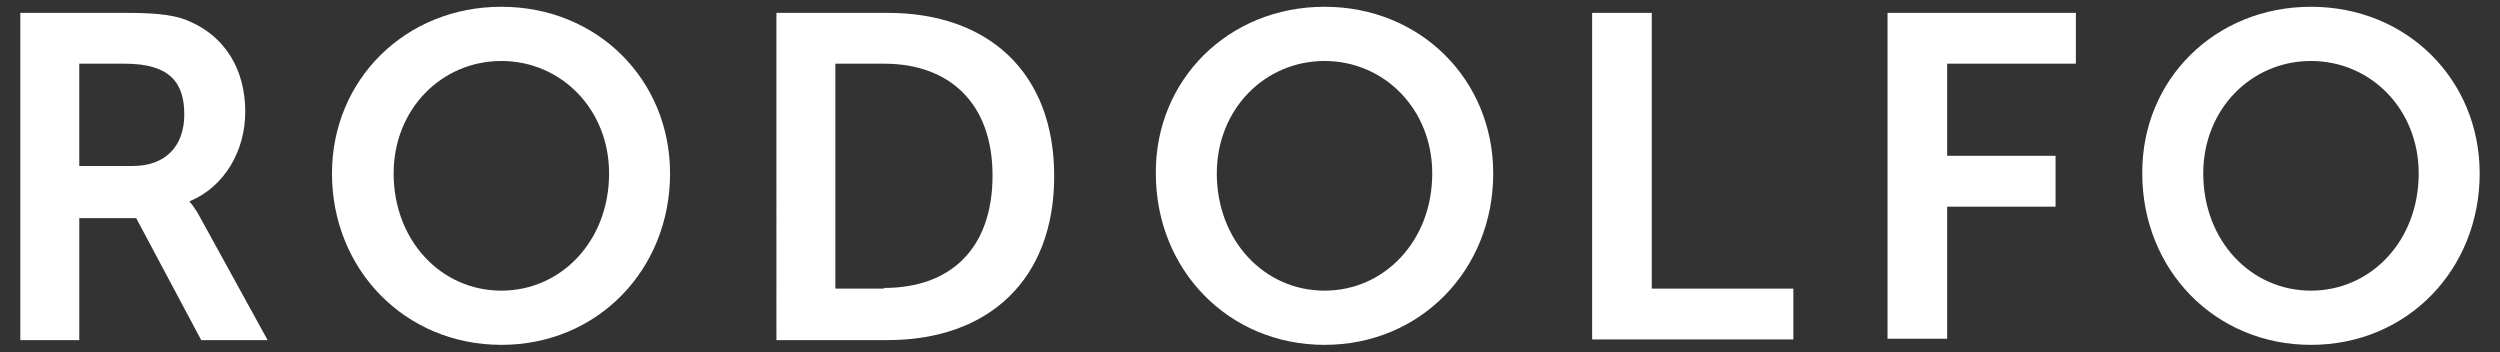 <?xml version="1.0" encoding="utf-8"?>
<!-- Generator: Adobe Illustrator 22.1.0, SVG Export Plug-In . SVG Version: 6.00 Build 0)  -->
<svg version="1.1" id="Layer_1" xmlns="http://www.w3.org/2000/svg" xmlns:xlink="http://www.w3.org/1999/xlink" x="0px" y="0px"
	 viewBox="0 0 369 52" style="enable-background:new 0 0 369 52;" xml:space="preserve">
<rect x="0" y="0" width="369" height="52" fill="#333333" stroke="none"/>
<style type="text/css">
	.st0{fill:#F098BD;}
	.st1{fill:#FFFFFF;}
	.st2{fill:#1A1A1A;}
	.st3{clip-path:url(#SVGID_2_);fill:#211F15;}
	.st4{fill:#211F15;}
	.st5{clip-path:url(#SVGID_4_);fill:#211F15;}
	.st6{fill:#191A10;}
	.st7{fill:#F19CC2;}
	.st8{clip-path:url(#SVGID_6_);fill:#12120D;}
	.st9{clip-path:url(#SVGID_8_);fill:#FFFFFF;}
</style>
<g>
	<path class="st1" d="M3,1.9h15.6c5.2,0,7.6,0.4,9.7,1.4c4.8,2.2,7.9,6.8,7.9,13.2c0,5.8-3.1,11.1-8.2,13.2v0.1c0,0,0.7,0.7,1.6,2.4
		l9.9,18h-9.8l-9.6-18h-8.4v18H3V1.9z M19.6,24.5c4.7,0,7.6-2.8,7.6-7.6c0-4.6-2-7.5-8.8-7.5h-6.7v15.1H19.6z"/>
	<path class="st1" d="M74,1c14.2,0,24.9,10.8,24.9,24.6c0,14.2-10.7,25.3-24.9,25.3C59.8,50.9,49,39.8,49,25.6C49,11.8,59.8,1,74,1z
		 M74,42.9c8.8,0,15.9-7.3,15.9-17.3c0-9.5-7.1-16.6-15.9-16.6c-8.8,0-15.9,7.1-15.9,16.6C58.1,35.5,65.1,42.9,74,42.9z"/>
	<path class="st1" d="M114.6,1.9H131c14.9,0,24.6,8.8,24.6,24.1s-9.7,24.2-24.6,24.2h-16.4V1.9z M130.5,42.5c9.8,0,16-5.8,16-16.6
		c0-10.7-6.4-16.5-16-16.5h-7.2v33.2H130.5z"/>
	<path class="st1" d="M195.5,1c14.2,0,24.9,10.8,24.9,24.6c0,14.2-10.7,25.3-24.9,25.3c-14.2,0-24.9-11.1-24.9-25.3
		C170.5,11.8,181.3,1,195.5,1z M195.5,42.9c8.8,0,15.9-7.3,15.9-17.3c0-9.5-7.1-16.6-15.9-16.6c-8.8,0-15.9,7.1-15.9,16.6
		C179.6,35.5,186.6,42.9,195.5,42.9z"/>
	<path class="st1" d="M235,1.9h8.8v40.7h20.9v7.5H235V1.9z"/>
	<path class="st1" d="M278.7,1.9h27.7v7.5h-19V23h16v7.5h-16v19.5h-8.8V1.9z"/>
	<path class="st1" d="M341.1,1C355.3,1,366,11.8,366,25.6c0,14.2-10.7,25.3-24.9,25.3c-14.2,0-24.9-11.1-24.9-25.3
		C316.1,11.8,326.9,1,341.1,1z M341.1,42.9c8.8,0,15.9-7.3,15.9-17.3c0-9.5-7.1-16.6-15.9-16.6c-8.8,0-15.9,7.1-15.9,16.6
		C325.2,35.5,332.2,42.9,341.1,42.9z"/>
</g>
</svg>

